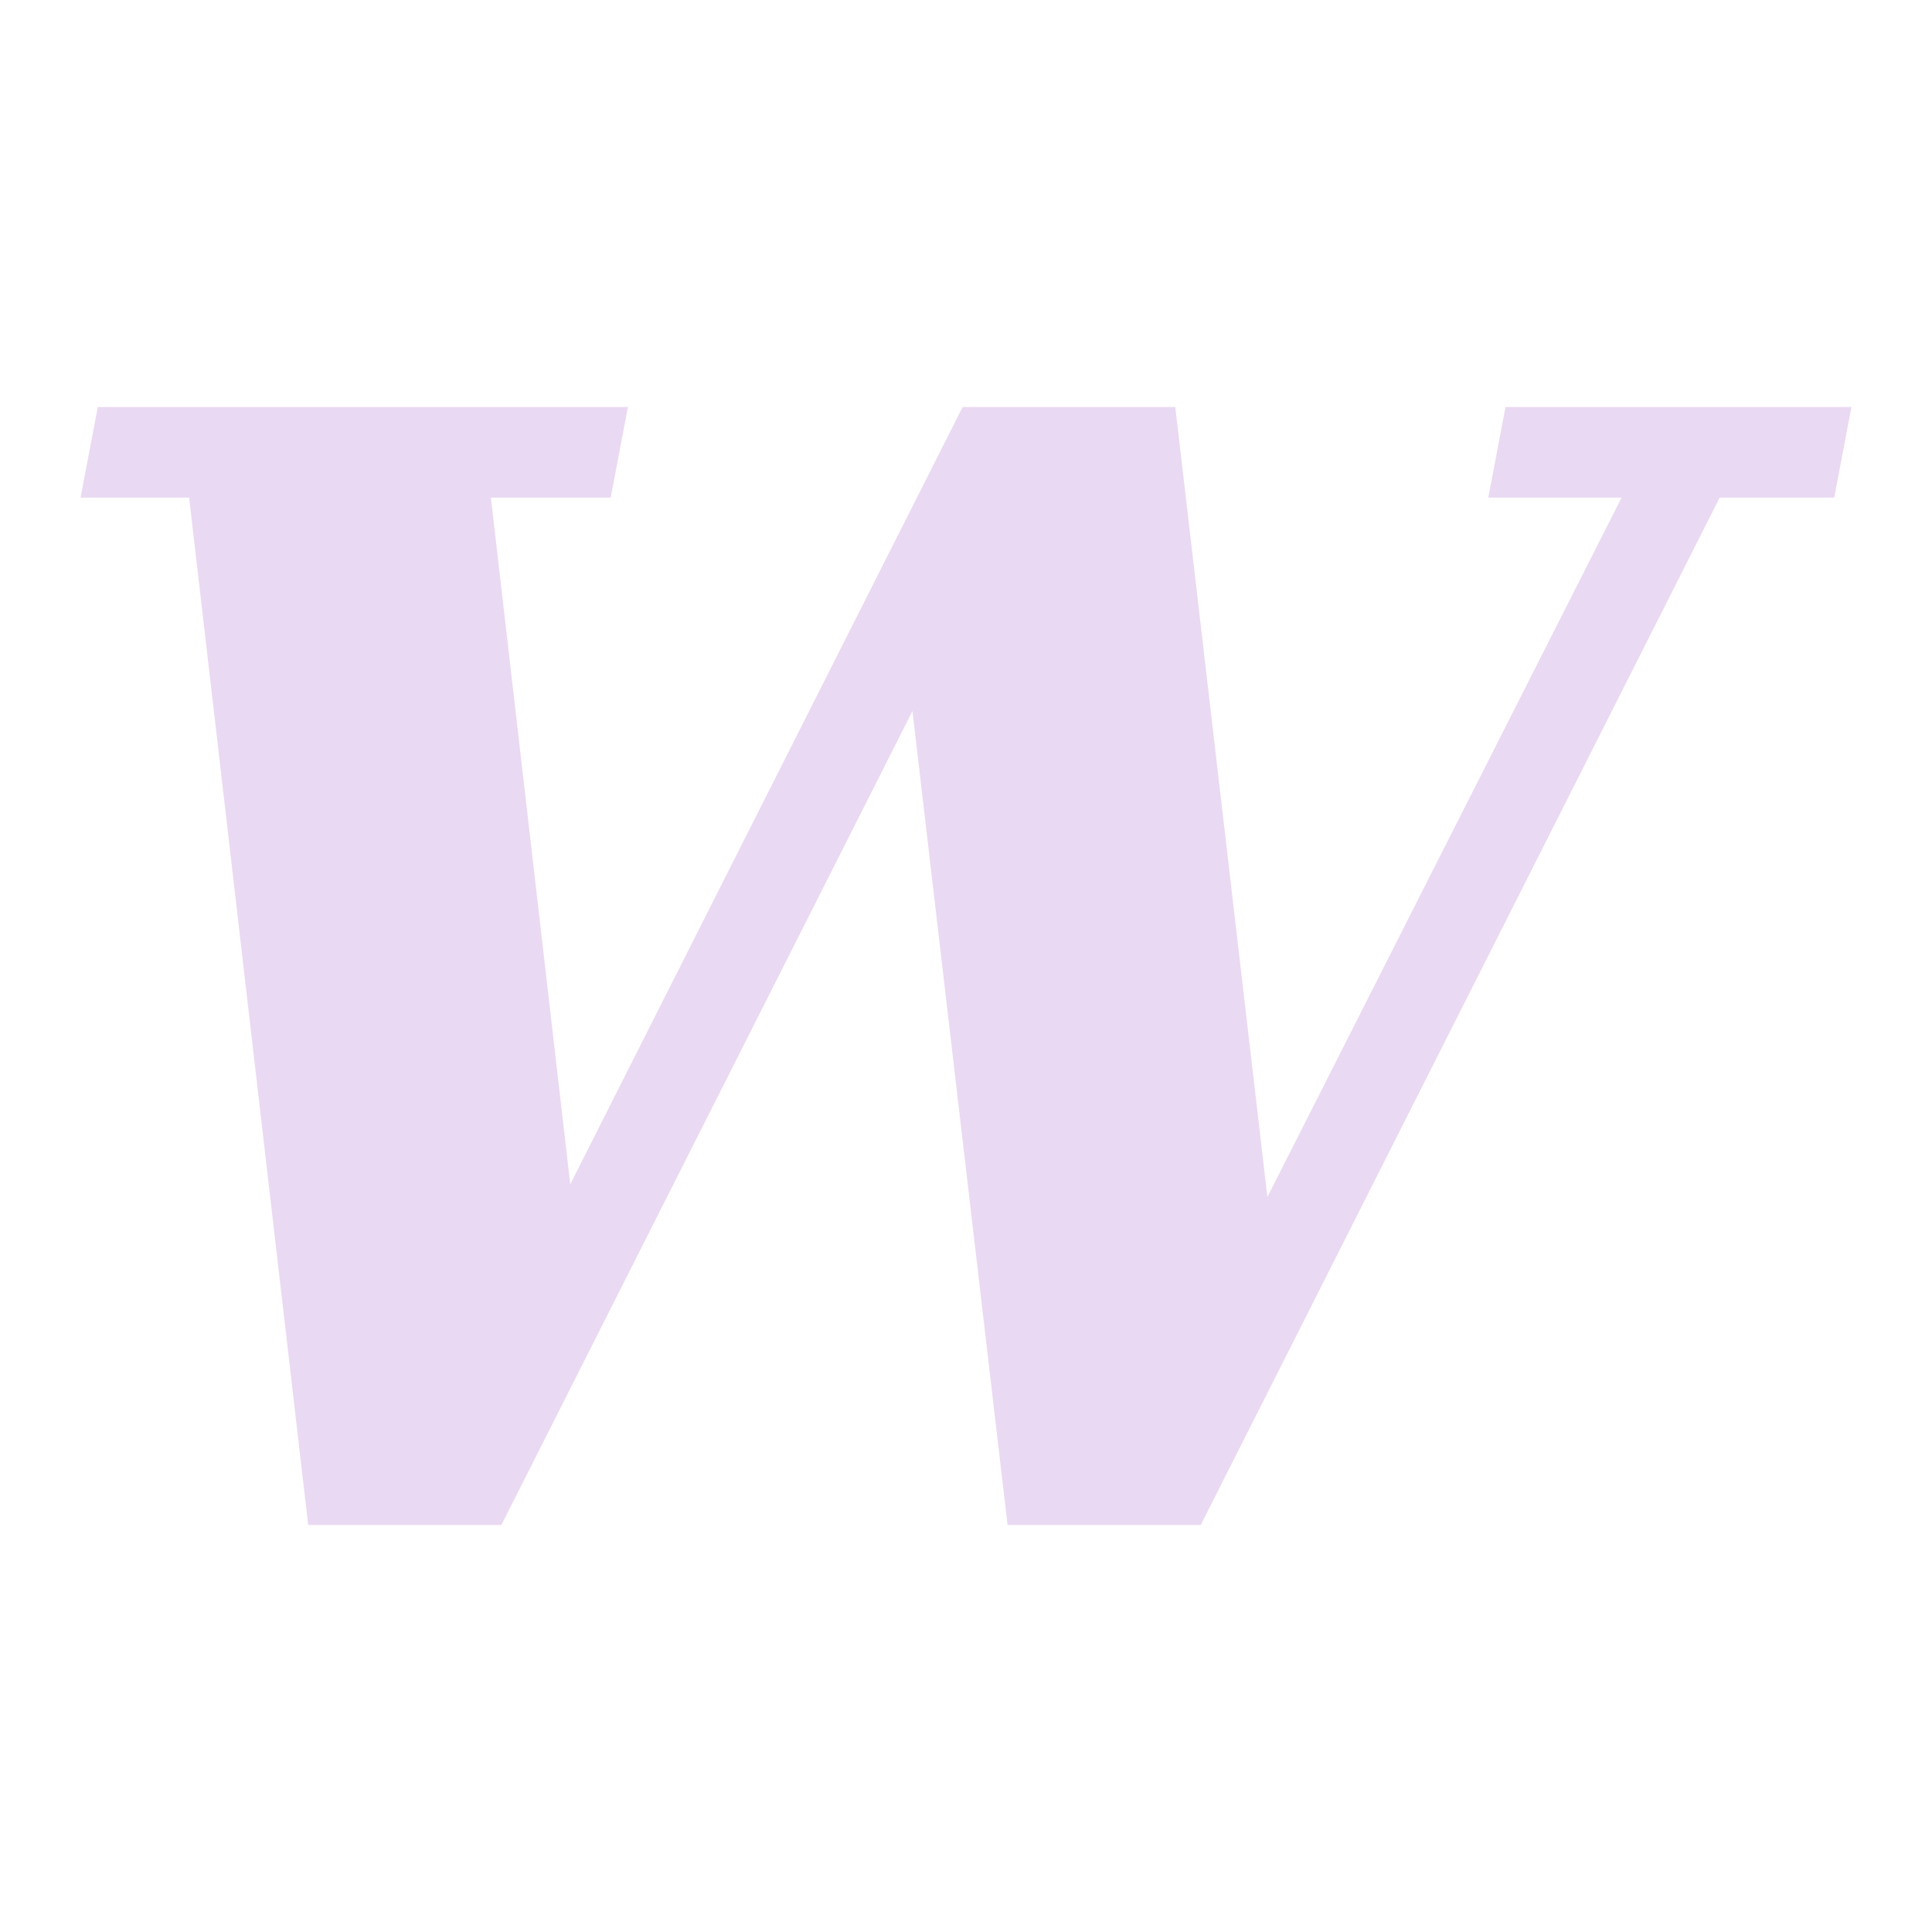 <?xml version="1.0" encoding="UTF-8" standalone="no"?>
<!-- Created with Inkscape (http://www.inkscape.org/) -->

<svg
   width="200mm"
   height="200mm"
   viewBox="0 0 200 200"
   version="1.1"
   id="svg1"
   inkscape:version="1.4 (e7c3feb100, 2024-10-09)"
   sodipodi:docname="icon.svg"
   xmlns:inkscape="http://www.inkscape.org/namespaces/inkscape"
   xmlns:sodipodi="http://sodipodi.sourceforge.net/DTD/sodipodi-0.dtd"
   xmlns="http://www.w3.org/2000/svg"
   xmlns:svg="http://www.w3.org/2000/svg">
  <sodipodi:namedview
     id="namedview1"
     pagecolor="#ffffff"
     bordercolor="#000000"
     borderopacity="0.25"
     inkscape:showpageshadow="2"
     inkscape:pageopacity="0.0"
     inkscape:pagecheckerboard="0"
     inkscape:deskcolor="#d1d1d1"
     inkscape:document-units="mm"
     inkscape:zoom="0.69043651"
     inkscape:cx="394.67785"
     inkscape:cy="213.63297"
     inkscape:window-width="1349"
     inkscape:window-height="973"
     inkscape:window-x="20"
     inkscape:window-y="20"
     inkscape:window-maximized="0"
     inkscape:current-layer="layer1" />
  <defs
     id="defs1" />
  <g
     inkscape:label="Layer 1"
     inkscape:groupmode="layer"
     id="layer1">
    <path
       style="font-style:italic;font-weight:bold;font-size:158.75px;line-height:1.25;font-family:Serif;-inkscape-font-specification:'Serif Bold Italic';fill:#ead9f2;stroke-width:0.265"
       d="M 124.301,157.865 H 104.302 L 94.458,73.606 51.902,157.865 H 31.903 L 19.579,51.515 H 8.339 l 1.783,-9.379 h 54.88 l -1.783,9.379 H 50.817 l 8.217,71.081 40.618,-80.46 h 22.014 l 9.534,81.778 36.664,-72.399 h -13.798 l 1.783,-9.379 h 35.812 l -1.783,9.379 h -11.86 z"
       id="text1"
       aria-label="W" />
  </g>
</svg>
